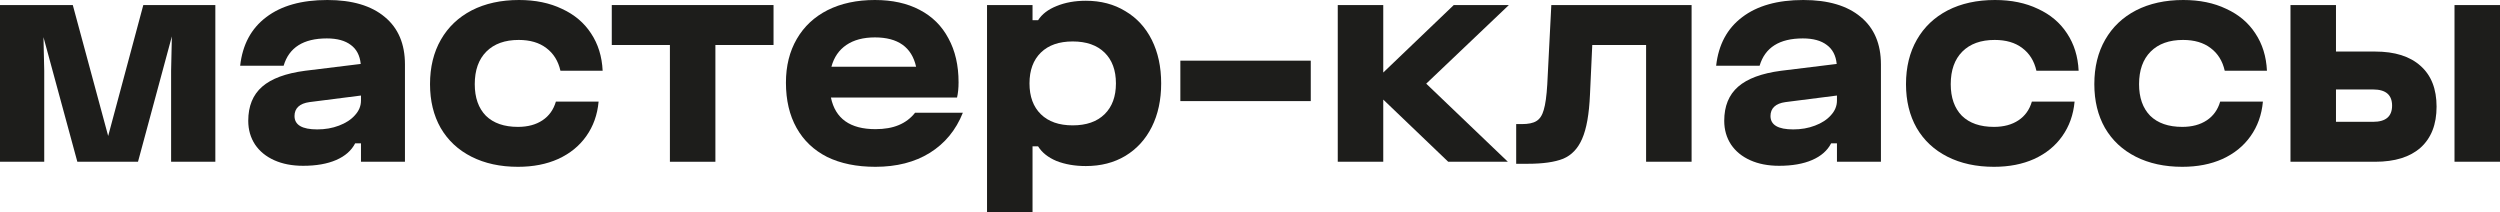 <?xml version="1.0" encoding="UTF-8"?> <svg xmlns="http://www.w3.org/2000/svg" viewBox="0 0 244.441 20.758" fill="none"><path d="M0 0.494H7.117L10.577 13.295L14.012 0.494H21.055V15.816H16.73V6.919L16.804 3.559L13.493 15.816H7.562L4.251 3.633L4.325 6.919V15.816H0V0.494Z" fill="#1D1D1B"></path><path d="M29.636 16.211C28.565 16.211 27.626 16.03 26.819 15.668C26.011 15.305 25.385 14.794 24.94 14.135C24.496 13.46 24.273 12.686 24.273 11.812C24.273 10.379 24.726 9.267 25.632 8.476C26.539 7.686 27.939 7.167 29.834 6.919L35.27 6.252C35.188 5.428 34.867 4.811 34.307 4.399C33.746 3.97 32.964 3.756 31.959 3.756C29.669 3.756 28.26 4.646 27.733 6.425H23.482C23.713 4.366 24.562 2.784 26.028 1.68C27.494 0.56 29.488 0 32.008 0C34.43 0 36.3 0.552 37.618 1.656C38.936 2.743 39.595 4.292 39.595 6.302V15.816H35.295V14.012H34.727C34.364 14.72 33.746 15.264 32.873 15.643C32 16.022 30.921 16.211 29.636 16.211ZM28.796 11.343C28.796 12.216 29.537 12.653 31.02 12.653C31.794 12.653 32.502 12.529 33.145 12.282C33.804 12.035 34.323 11.697 34.702 11.269C35.097 10.84 35.295 10.363 35.295 9.835V9.341L30.254 9.984C29.776 10.05 29.413 10.198 29.166 10.429C28.919 10.659 28.796 10.964 28.796 11.343Z" fill="#1D1D1B"></path><path d="M50.646 16.31C48.916 16.31 47.4 15.981 46.099 15.322C44.797 14.663 43.793 13.724 43.084 12.504C42.392 11.285 42.046 9.86 42.046 8.229C42.046 6.565 42.4 5.115 43.109 3.88C43.817 2.644 44.822 1.689 46.124 1.013C47.442 0.338 48.982 0 50.745 0C52.343 0 53.743 0.288 54.946 0.865C56.165 1.425 57.112 2.224 57.788 3.262C58.48 4.3 58.859 5.519 58.925 6.919H54.798C54.583 5.964 54.122 5.223 53.414 4.695C52.722 4.168 51.824 3.905 50.72 3.905C49.369 3.905 48.315 4.283 47.557 5.041C46.799 5.799 46.42 6.862 46.42 8.229C46.42 9.547 46.783 10.577 47.507 11.318C48.249 12.043 49.295 12.406 50.646 12.406C51.601 12.406 52.4 12.191 53.043 11.763C53.686 11.335 54.122 10.725 54.353 9.934H58.529C58.414 11.219 58.01 12.348 57.318 13.32C56.643 14.275 55.728 15.017 54.575 15.544C53.438 16.055 52.129 16.31 50.646 16.31Z" fill="#1D1D1B"></path><path d="M75.633 0.494V4.399H69.949V15.816H65.501V4.399H59.817V0.494H75.633Z" fill="#1D1D1B"></path><path d="M76.846 8.081C76.846 6.45 77.2 5.025 77.909 3.806C78.617 2.587 79.622 1.647 80.924 0.988C82.242 0.329 83.782 0 85.545 0C87.242 0 88.7 0.321 89.919 0.964C91.154 1.606 92.093 2.537 92.736 3.756C93.395 4.959 93.725 6.392 93.725 8.056C93.725 8.616 93.675 9.111 93.576 9.539H81.245C81.673 11.598 83.123 12.628 85.594 12.628C86.484 12.628 87.242 12.496 87.868 12.233C88.51 11.969 89.046 11.565 89.474 11.022H94.145C93.469 12.719 92.39 14.028 90.907 14.951C89.441 15.857 87.67 16.31 85.594 16.31C83.765 16.31 82.192 15.989 80.874 15.346C79.573 14.687 78.576 13.74 77.884 12.504C77.192 11.269 76.846 9.794 76.846 8.081ZM89.573 6.524C89.144 4.613 87.802 3.657 85.545 3.657C84.408 3.657 83.477 3.905 82.752 4.399C82.027 4.893 81.541 5.601 81.294 6.524H89.573Z" fill="#1D1D1B"></path><path d="M106.171 0.074C107.637 0.074 108.922 0.412 110.026 1.087C111.146 1.746 112.011 2.685 112.621 3.905C113.23 5.124 113.535 6.541 113.535 8.155C113.535 9.77 113.23 11.186 112.621 12.406C112.011 13.625 111.146 14.572 110.026 15.247C108.922 15.906 107.637 16.236 106.171 16.236C105.1 16.236 104.144 16.071 103.304 15.742C102.48 15.396 101.879 14.918 101.5 14.308H100.957V20.758H96.508V0.494H100.957V1.977H101.5C101.879 1.384 102.48 0.923 103.304 0.593C104.144 0.247 105.1 0.074 106.171 0.074ZM100.66 8.155C100.66 9.44 101.031 10.445 101.772 11.17C102.513 11.895 103.551 12.257 104.886 12.257C106.22 12.257 107.258 11.895 108 11.17C108.741 10.445 109.112 9.44 109.112 8.155C109.112 6.87 108.741 5.865 108 5.14C107.258 4.415 106.22 4.053 104.886 4.053C103.551 4.053 102.513 4.415 101.772 5.14C101.031 5.865 100.66 6.87 100.66 8.155Z" fill="#1D1D1B"></path><path d="M128.162 5.931V9.885H115.411V5.931H128.162Z" fill="#1D1D1B"></path><path d="M135.25 0.494V7.092L142.144 0.494H147.532L139.451 8.18L147.433 15.816H141.601L135.25 9.737V15.816H130.801V0.494H135.25Z" fill="#1D1D1B"></path><path d="M148.247 12.134H148.791C149.433 12.134 149.911 12.035 150.224 11.837C150.554 11.639 150.793 11.277 150.941 10.75C151.106 10.206 151.221 9.374 151.287 8.254L151.682 0.494H165.398V15.816H160.949V4.399H155.686L155.463 9.242C155.381 11.153 155.125 12.595 154.697 13.567C154.285 14.523 153.667 15.173 152.844 15.519C152.02 15.849 150.858 16.014 149.359 16.014H148.247V12.134Z" fill="#1D1D1B"></path><path d="M173.952 16.211C172.881 16.211 171.942 16.03 171.135 15.668C170.327 15.305 169.701 14.794 169.256 14.135C168.812 13.46 168.589 12.686 168.589 11.812C168.589 10.379 169.042 9.267 169.949 8.476C170.855 7.686 172.255 7.167 174.15 6.919L179.586 6.252C179.504 5.428 179.183 4.811 178.622 4.399C178.062 3.97 177.28 3.756 176.275 3.756C173.985 3.756 172.576 4.646 172.049 6.425H167.799C168.029 4.366 168.878 2.784 170.344 1.68C171.81 0.56 173.804 0 176.324 0C178.746 0 180.616 0.552 181.934 1.656C183.252 2.743 183.911 4.292 183.911 6.302V15.816H179.611V14.012H179.043C178.68 14.72 178.062 15.264 177.189 15.643C176.316 16.022 175.237 16.211 173.952 16.211ZM173.112 11.343C173.112 12.216 173.853 12.653 175.336 12.653C176.11 12.653 176.818 12.529 177.461 12.282C178.12 12.035 178.639 11.697 179.018 11.269C179.413 10.84 179.611 10.363 179.611 9.835V9.341L174.57 9.984C174.092 10.05 173.729 10.198 173.482 10.429C173.235 10.659 173.112 10.964 173.112 11.343Z" fill="#1D1D1B"></path><path d="M194.962 16.31C193.232 16.31 191.716 15.981 190.415 15.322C189.113 14.663 188.108 13.724 187.4 12.504C186.708 11.285 186.362 9.86 186.362 8.229C186.362 6.565 186.716 5.115 187.425 3.88C188.133 2.644 189.138 1.689 190.44 1.013C191.758 0.338 193.298 0 195.061 0C196.659 0 198.059 0.288 199.262 0.865C200.481 1.425 201.428 2.224 202.104 3.262C202.796 4.3 203.175 5.519 203.241 6.919H199.114C198.899 5.964 198.438 5.223 197.73 4.695C197.038 4.168 196.14 3.905 195.036 3.905C193.685 3.905 192.631 4.283 191.873 5.041C191.115 5.799 190.736 6.862 190.736 8.229C190.736 9.547 191.099 10.577 191.824 11.318C192.565 12.043 193.611 12.406 194.962 12.406C195.918 12.406 196.717 12.191 197.359 11.763C198.002 11.335 198.438 10.725 198.669 9.934H202.845C202.73 11.219 202.326 12.348 201.634 13.32C200.959 14.275 200.045 15.017 198.891 15.544C197.754 16.055 196.445 16.31 194.962 16.31Z" fill="#1D1D1B"></path><path d="M213.376 16.31C211.646 16.31 210.13 15.981 208.828 15.322C207.527 14.663 206.522 13.724 205.813 12.504C205.122 11.285 204.776 9.86 204.776 8.229C204.776 6.565 205.13 5.115 205.838 3.88C206.547 2.644 207.551 1.689 208.853 1.013C210.171 0.338 211.712 0 213.474 0C215.072 0 216.473 0.288 217.675 0.865C218.895 1.425 219.842 2.224 220.517 3.262C221.209 4.3 221.588 5.519 221.654 6.919H217.527C217.313 5.964 216.852 5.223 216.143 4.695C215.451 4.168 214.554 3.905 213.45 3.905C212.099 3.905 211.044 4.283 210.286 5.041C209.529 5.799 209.15 6.862 209.15 8.229C209.15 9.547 209.512 10.577 210.237 11.318C210.978 12.043 212.024 12.406 213.376 12.406C214.331 12.406 215.13 12.191 215.773 11.763C216.415 11.335 216.852 10.725 217.082 9.934H221.259C221.143 11.219 220.74 12.348 220.048 13.32C219.372 14.275 218.458 15.017 217.305 15.544C216.168 16.055 214.858 16.31 213.376 16.31Z" fill="#1D1D1B"></path><path d="M228.404 0.494V5.041H232.234C234.161 5.041 235.644 5.511 236.682 6.45C237.72 7.373 238.239 8.699 238.239 10.429C238.239 12.158 237.72 13.493 236.682 14.432C235.644 15.355 234.161 15.816 232.234 15.816H223.955V0.494H228.404ZM232.036 11.911C233.272 11.911 233.89 11.384 233.89 10.33C233.89 9.275 233.272 8.748 232.036 8.748H228.404V11.911H232.036ZM239.993 0.494H244.442V15.816H239.993V0.494Z" fill="#1D1D1B"></path></svg> 
